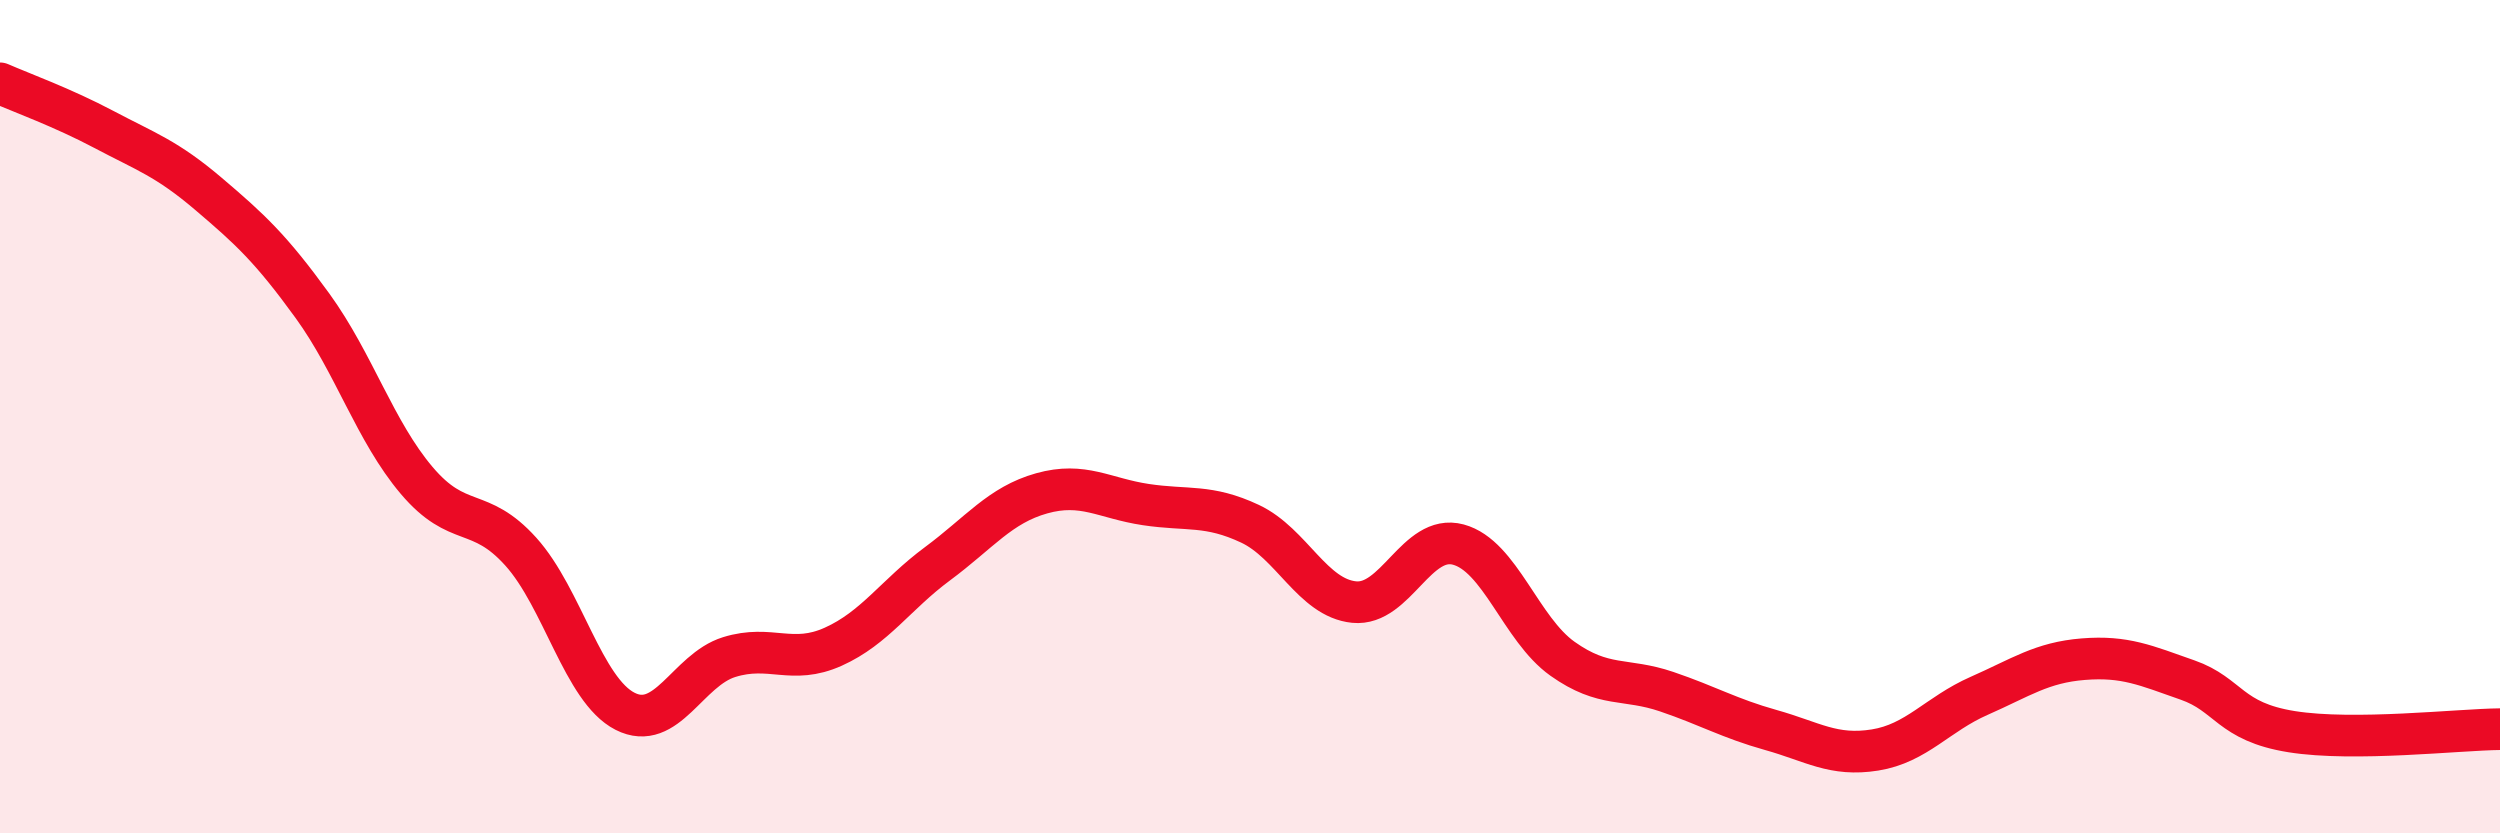 
    <svg width="60" height="20" viewBox="0 0 60 20" xmlns="http://www.w3.org/2000/svg">
      <path
        d="M 0,2 C 0.5,2.22 1.5,2.58 2.5,3.11 C 3.5,3.64 4,3.8 5,4.65 C 6,5.5 6.5,5.96 7.5,7.34 C 8.5,8.72 9,10.35 10,11.53 C 11,12.71 11.5,12.13 12.5,13.24 C 13.5,14.35 14,16.56 15,17.07 C 16,17.58 16.5,16.08 17.5,15.77 C 18.5,15.46 19,15.97 20,15.52 C 21,15.07 21.5,14.27 22.5,13.53 C 23.5,12.79 24,12.12 25,11.84 C 26,11.56 26.5,11.96 27.5,12.11 C 28.5,12.26 29,12.1 30,12.57 C 31,13.04 31.5,14.35 32.5,14.45 C 33.5,14.55 34,12.8 35,13.07 C 36,13.34 36.5,15.1 37.5,15.81 C 38.5,16.52 39,16.26 40,16.6 C 41,16.94 41.5,17.24 42.5,17.52 C 43.5,17.8 44,18.16 45,18 C 46,17.84 46.5,17.14 47.5,16.7 C 48.5,16.26 49,15.9 50,15.82 C 51,15.74 51.5,15.97 52.5,16.32 C 53.5,16.67 53.5,17.32 55,17.56 C 56.5,17.8 59,17.51 60,17.5L60 20L0 20Z"
        fill="#EB0A25"
        opacity="0.1"
        stroke-linecap="round"
        stroke-linejoin="round"
      />
      <path
        d="M 0,2 C 0.5,2.22 1.5,2.58 2.5,3.11 C 3.5,3.64 4,3.8 5,4.65 C 6,5.5 6.5,5.96 7.5,7.34 C 8.5,8.72 9,10.35 10,11.53 C 11,12.71 11.5,12.13 12.5,13.24 C 13.5,14.35 14,16.56 15,17.07 C 16,17.58 16.5,16.08 17.5,15.77 C 18.5,15.46 19,15.97 20,15.52 C 21,15.07 21.5,14.27 22.5,13.53 C 23.5,12.79 24,12.12 25,11.84 C 26,11.56 26.5,11.96 27.5,12.11 C 28.5,12.26 29,12.1 30,12.57 C 31,13.04 31.5,14.35 32.5,14.45 C 33.5,14.55 34,12.8 35,13.07 C 36,13.34 36.5,15.1 37.5,15.81 C 38.5,16.52 39,16.26 40,16.6 C 41,16.94 41.5,17.24 42.5,17.52 C 43.5,17.8 44,18.16 45,18 C 46,17.84 46.5,17.14 47.5,16.7 C 48.5,16.26 49,15.9 50,15.82 C 51,15.74 51.5,15.97 52.5,16.32 C 53.5,16.67 53.5,17.32 55,17.56 C 56.5,17.8 59,17.51 60,17.5"
        stroke="#EB0A25"
        stroke-width="1"
        fill="none"
        stroke-linecap="round"
        stroke-linejoin="round"
      />
    </svg>
  
